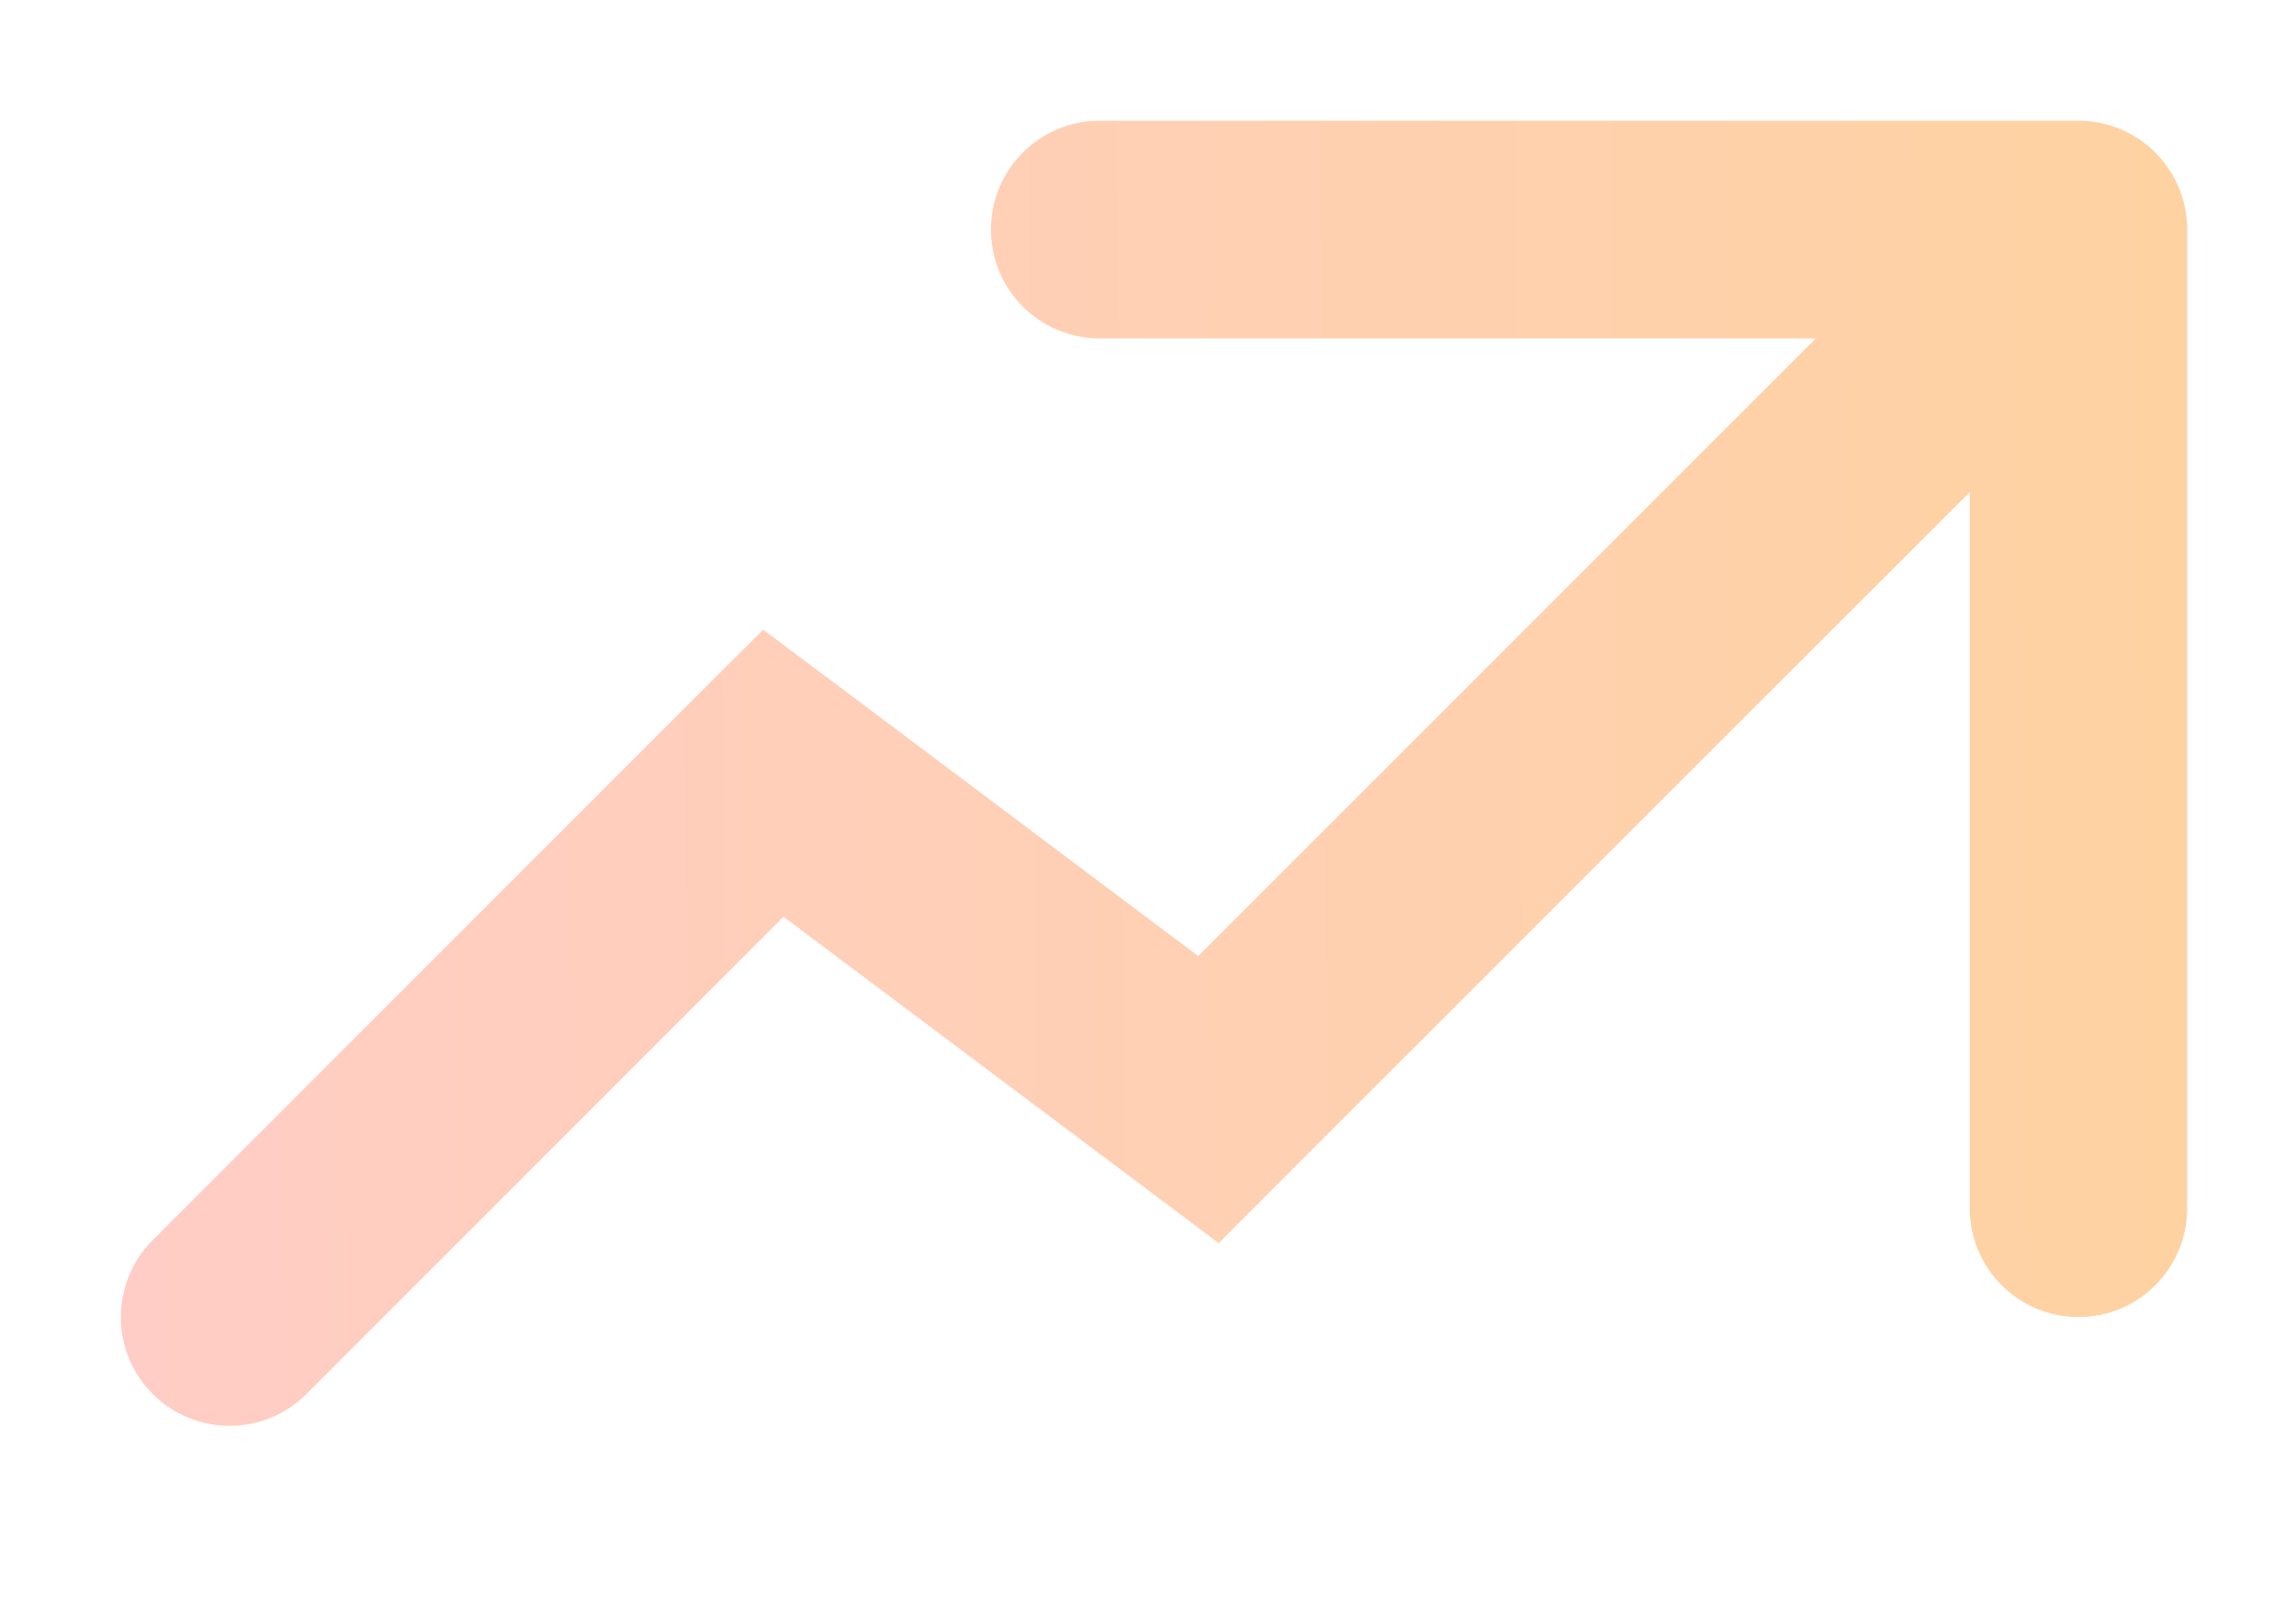 <?xml version="1.0" encoding="utf-8"?>
<svg xmlns="http://www.w3.org/2000/svg" fill="none" height="100%" overflow="visible" preserveAspectRatio="none" style="display: block;" viewBox="0 0 10 7" width="100%">
<path d="M0.665 5.402C0.48 5.587 0.48 5.887 0.665 6.072C0.85 6.257 1.15 6.257 1.335 6.072L1 5.737L0.665 5.402ZM3.368 3.368L3.653 2.989L3.324 2.743L3.033 3.033L3.368 3.368ZM5.263 4.789L4.979 5.168L5.308 5.415L5.598 5.124L5.263 4.789ZM9.526 1C9.526 0.738 9.314 0.526 9.053 0.526L4.789 0.526C4.528 0.526 4.316 0.738 4.316 1C4.316 1.262 4.528 1.474 4.789 1.474L8.579 1.474L8.579 5.263C8.579 5.525 8.791 5.737 9.053 5.737C9.314 5.737 9.526 5.525 9.526 5.263L9.526 1ZM1 5.737L1.335 6.072L3.703 3.703L3.368 3.368L3.033 3.033L0.665 5.402L1 5.737ZM3.368 3.368L3.084 3.747L4.979 5.168L5.263 4.789L5.547 4.411L3.653 2.989L3.368 3.368ZM5.263 4.789L5.598 5.124L9.388 1.335L9.053 1L8.718 0.665L4.928 4.455L5.263 4.789Z" fill="url(#paint0_linear_0_139821)" id="Vector 2932"/>
<defs>
<linearGradient gradientUnits="userSpaceOnUse" id="paint0_linear_0_139821" x1="-1.191" x2="23.106" y1="3.179" y2="2.994">
<stop stop-color="#FFCCCC"/>
<stop offset="1" stop-color="#FFDA6C"/>
</linearGradient>
</defs>
</svg>